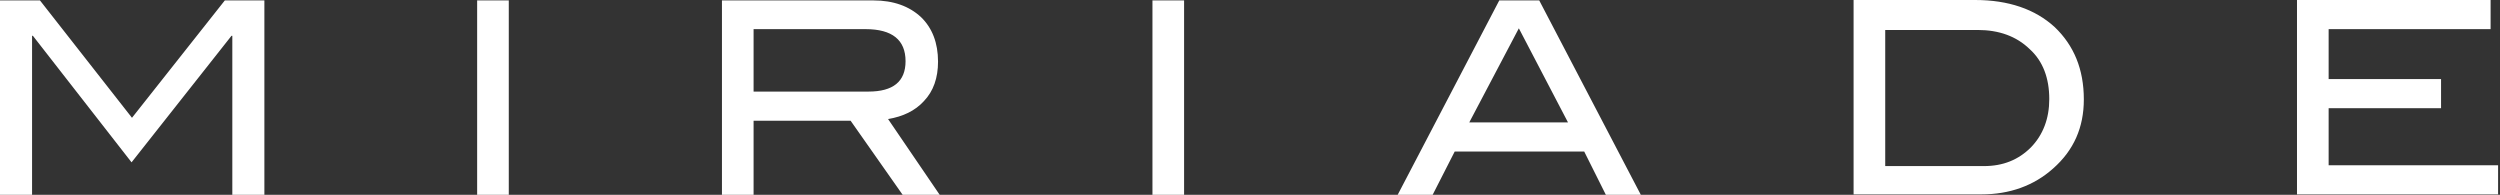 <svg width="154" height="12" viewBox="0 0 154 12" fill="none" xmlns="http://www.w3.org/2000/svg">
<rect x="0" y="0" width="154" height="12" fill="#333333" stroke="none"/>
<path d="M14.311 12H16.286V0.026H13.849L8.13 7.256L2.462 0.026H0V12H1.975V2.205H2.026L8.104 10L14.26 2.205H14.311V12ZM29.392 12H31.341V0.026H29.392V12ZM53.5 5.641H46.421V1.795H53.32C54.962 1.795 55.782 2.462 55.782 3.769C55.782 5.026 55.013 5.641 53.5 5.641ZM57.885 12L54.705 7.333C55.629 7.179 56.372 6.821 56.911 6.231C57.501 5.615 57.783 4.795 57.783 3.795C57.783 2.641 57.424 1.718 56.731 1.051C56.013 0.385 55.039 0.026 53.807 0.026H44.472V12H46.421V7.436H52.397L55.603 12H57.885ZM70.991 12H72.94V0.026H70.991V12ZM96.587 7.538H90.508L93.561 1.744L96.587 7.538ZM98.921 12H101.075L94.817 0.026H92.355L86.097 12H88.251L89.611 9.333H97.587L98.921 12ZM126.235 6.103C126.235 7.308 125.85 8.308 125.106 9.077C124.337 9.846 123.388 10.231 122.208 10.231H116.13V1.846H121.824C123.132 1.846 124.209 2.231 125.029 3.026C125.85 3.769 126.235 4.821 126.235 6.103ZM128.364 6.128C128.364 4.256 127.748 2.795 126.568 1.667C125.363 0.564 123.721 0 121.67 0H114.181V11.974H122.054C123.798 11.974 125.286 11.436 126.466 10.385C127.748 9.256 128.364 7.846 128.364 6.128ZM143.444 10.205V6.667H150.369V4.872H143.444V1.795H153.421V0H141.495V11.974H153.882V10.18H143.444V10.205Z" fill="white"/>
</svg>
